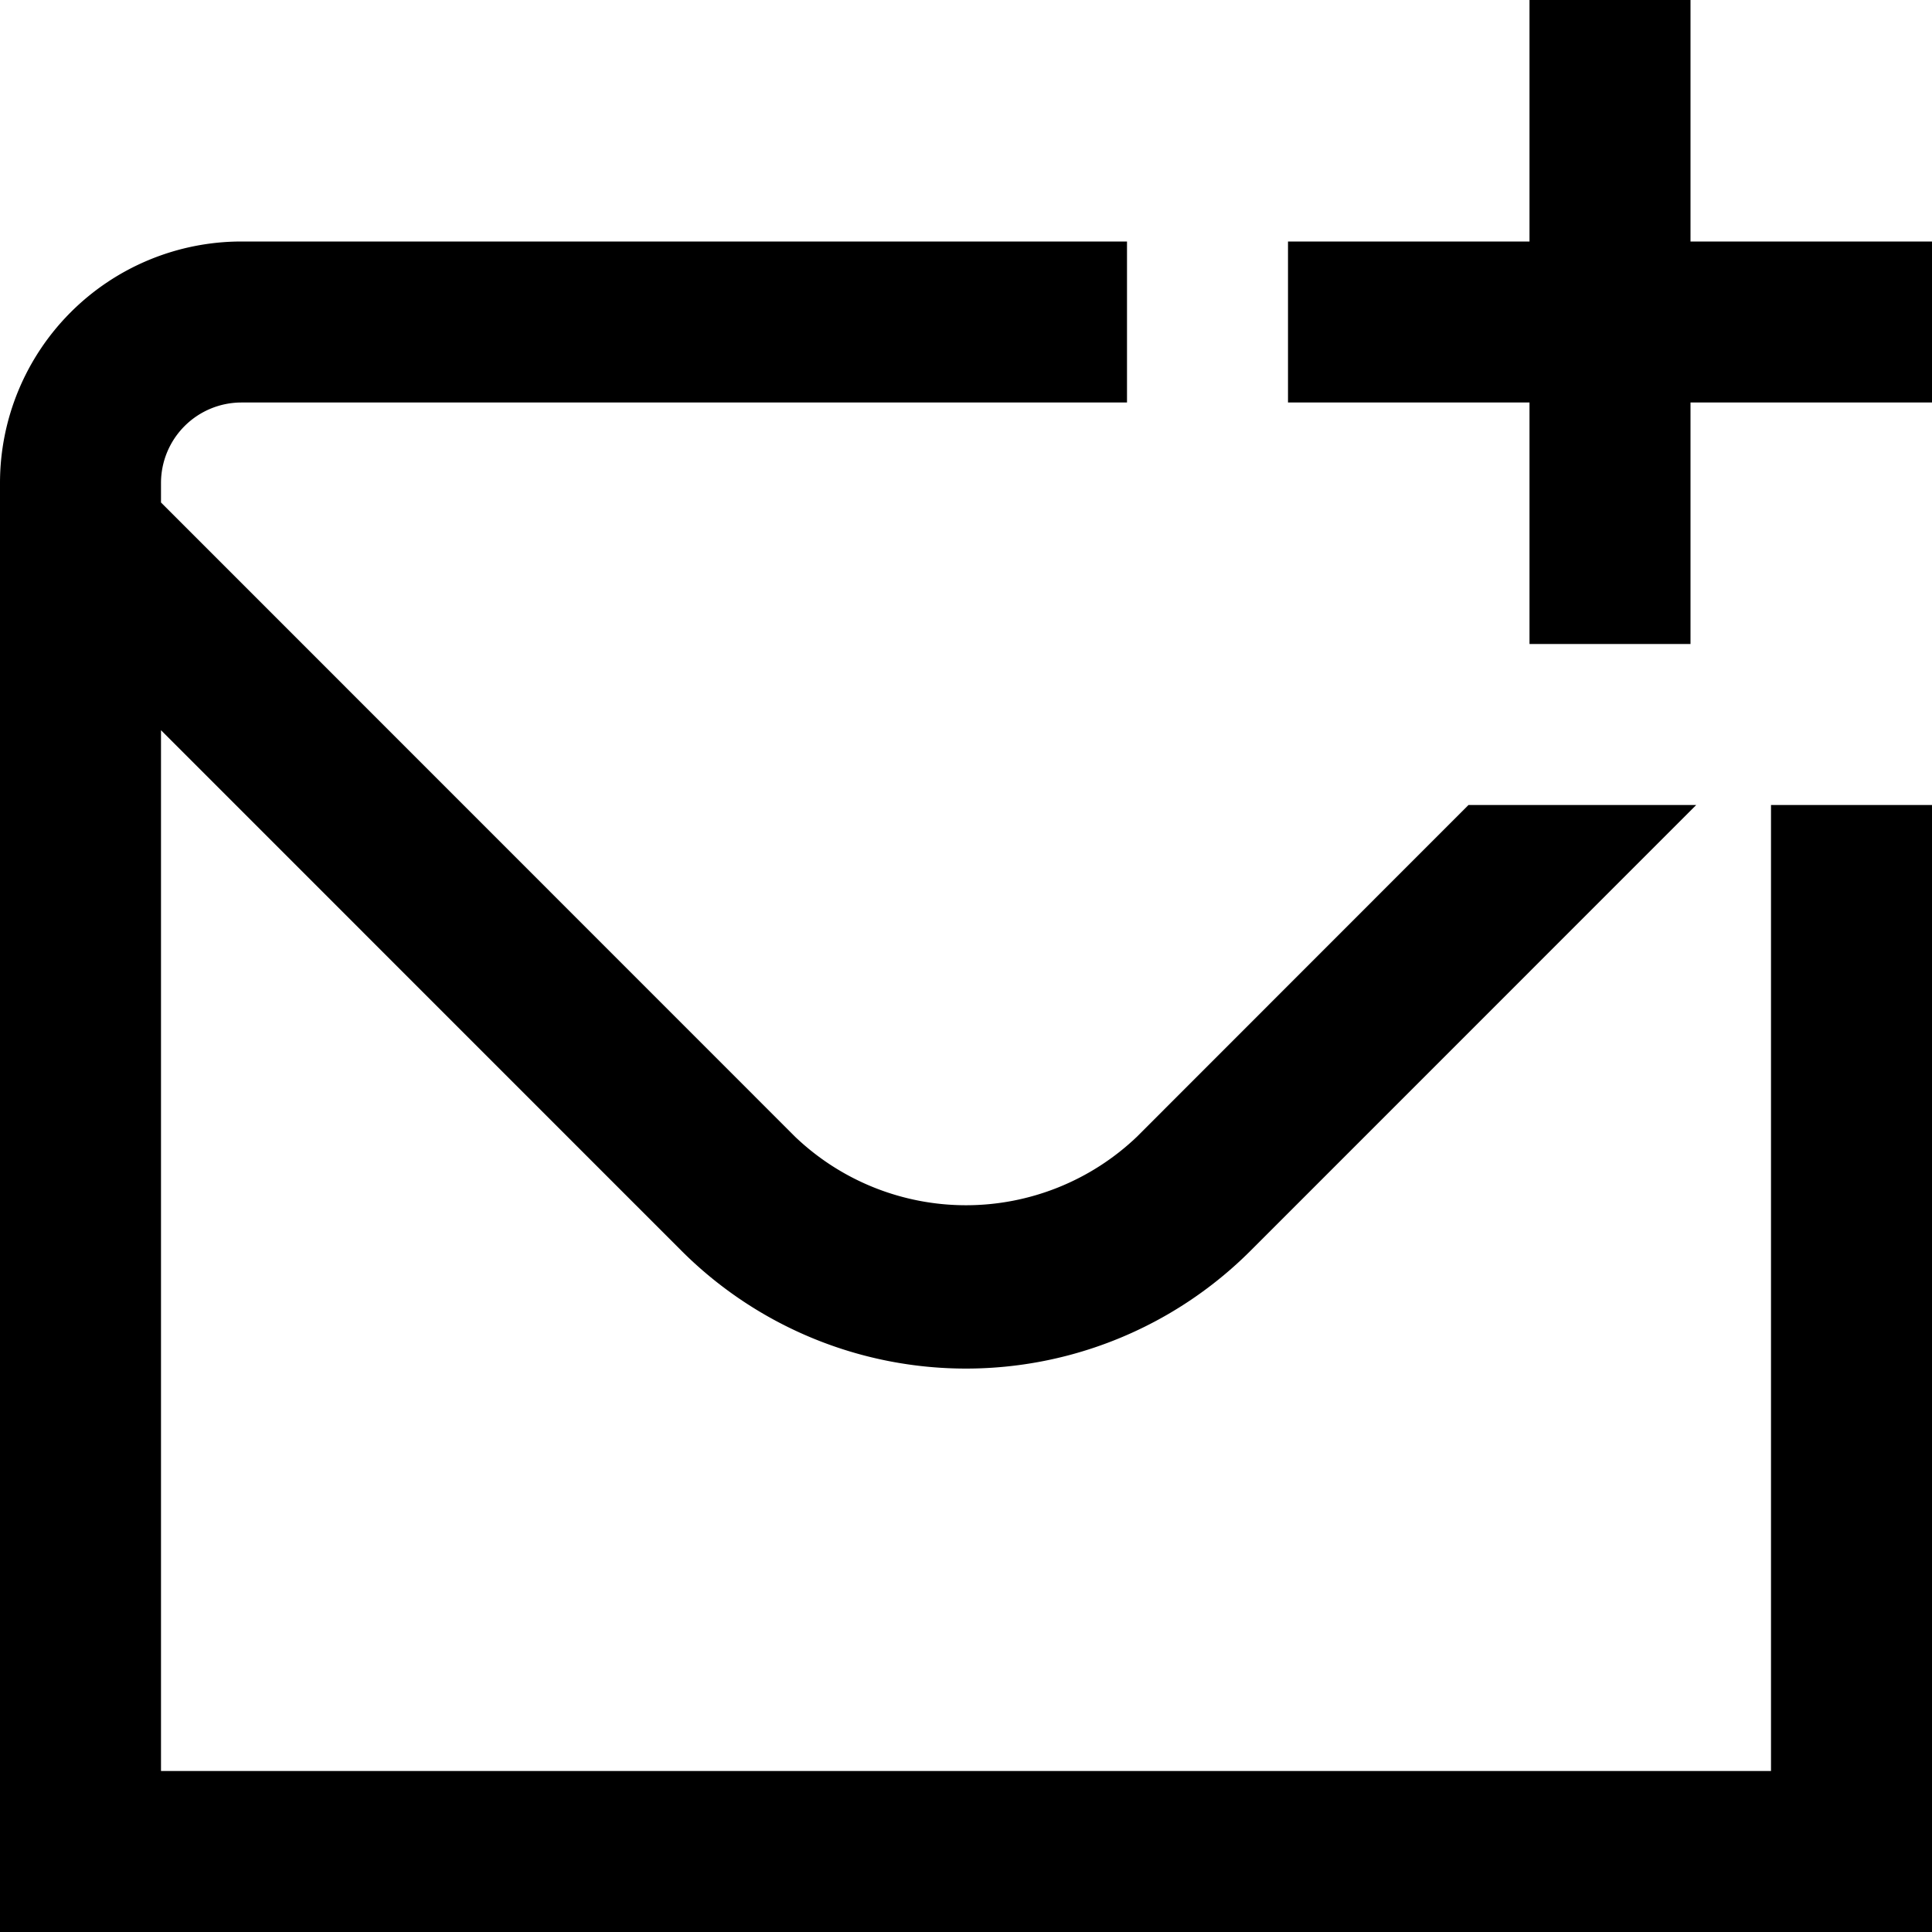 <svg xmlns="http://www.w3.org/2000/svg" id="Layer_1" data-name="Layer 1" viewBox="0 0 24 24" width="512" height="512"><path d="M22,10h2V24H0V6A3,3,0,0,1,3,3H14V5H3A1,1,0,0,0,2,6v.242l7.878,7.88a3.074,3.074,0,0,0,4.244,0L18.242,10h2.829l-5.535,5.536a5,5,0,0,1-7.072,0L2,9.071V22H22ZM21,3V0H19V3H16V5h3V8h2V5h3V3Z"></path></svg>